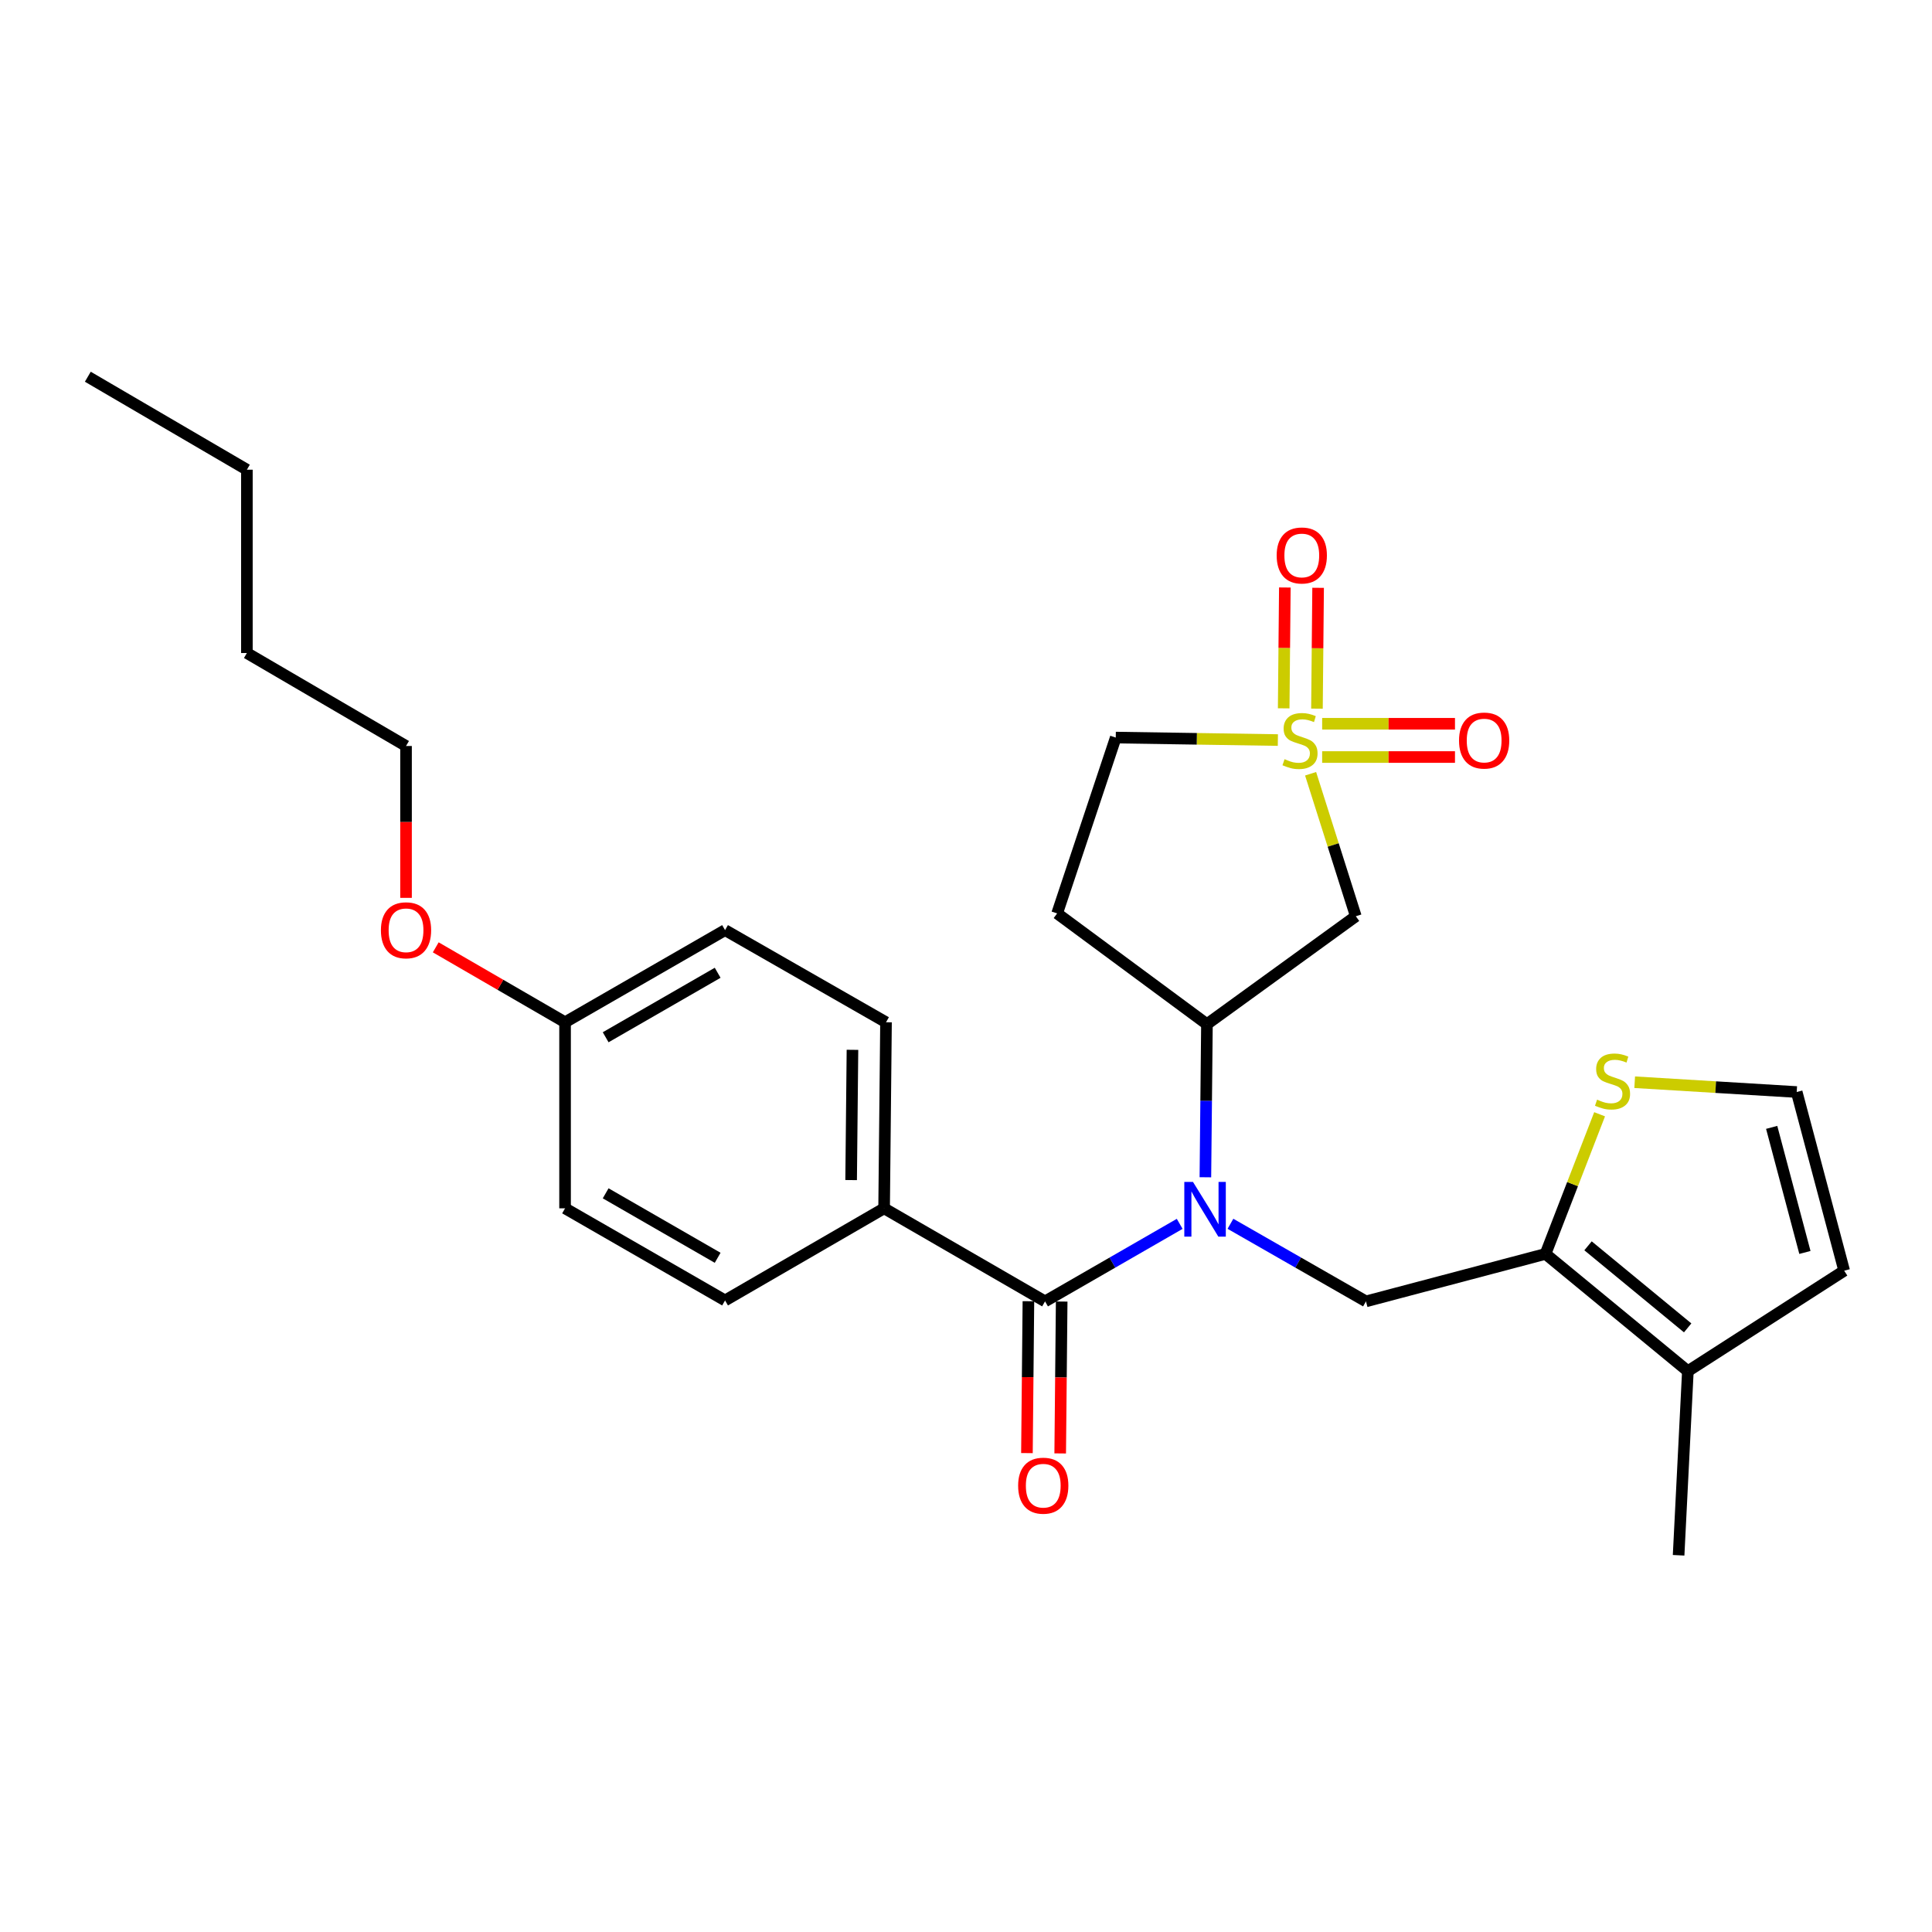 <?xml version='1.0' encoding='iso-8859-1'?>
<svg version='1.1' baseProfile='full'
              xmlns='http://www.w3.org/2000/svg'
                      xmlns:rdkit='http://www.rdkit.org/xml'
                      xmlns:xlink='http://www.w3.org/1999/xlink'
                  xml:space='preserve'
width='1000px' height='1000px' viewBox='0 0 1000 1000'>
<!-- END OF HEADER -->
<rect style='opacity:1.0;fill:#FFFFFF;stroke:none' width='1000' height='1000' x='0' y='0'> </rect>
<path class='bond-2' d='M 678.364,400.496 L 690.065,437.372' style='fill:none;fill-rule:evenodd;stroke:#CCCC00;stroke-width:6px;stroke-linecap:butt;stroke-linejoin:miter;stroke-opacity:1' />
<path class='bond-2' d='M 690.065,437.372 L 701.765,474.248' style='fill:none;fill-rule:evenodd;stroke:#000000;stroke-width:6px;stroke-linecap:butt;stroke-linejoin:miter;stroke-opacity:1' />
<path class='bond-9' d='M 681.653,366.796 L 681.953,335.523' style='fill:none;fill-rule:evenodd;stroke:#CCCC00;stroke-width:6px;stroke-linecap:butt;stroke-linejoin:miter;stroke-opacity:1' />
<path class='bond-9' d='M 681.953,335.523 L 682.252,304.25' style='fill:none;fill-rule:evenodd;stroke:#FF0000;stroke-width:6px;stroke-linecap:butt;stroke-linejoin:miter;stroke-opacity:1' />
<path class='bond-9' d='M 664.435,366.631 L 664.735,335.358' style='fill:none;fill-rule:evenodd;stroke:#CCCC00;stroke-width:6px;stroke-linecap:butt;stroke-linejoin:miter;stroke-opacity:1' />
<path class='bond-9' d='M 664.735,335.358 L 665.034,304.085' style='fill:none;fill-rule:evenodd;stroke:#FF0000;stroke-width:6px;stroke-linecap:butt;stroke-linejoin:miter;stroke-opacity:1' />
<path class='bond-10' d='M 684.348,391.838 L 718.722,391.838' style='fill:none;fill-rule:evenodd;stroke:#CCCC00;stroke-width:6px;stroke-linecap:butt;stroke-linejoin:miter;stroke-opacity:1' />
<path class='bond-10' d='M 718.722,391.838 L 753.095,391.838' style='fill:none;fill-rule:evenodd;stroke:#FF0000;stroke-width:6px;stroke-linecap:butt;stroke-linejoin:miter;stroke-opacity:1' />
<path class='bond-10' d='M 684.348,374.619 L 718.722,374.619' style='fill:none;fill-rule:evenodd;stroke:#CCCC00;stroke-width:6px;stroke-linecap:butt;stroke-linejoin:miter;stroke-opacity:1' />
<path class='bond-10' d='M 718.722,374.619 L 753.095,374.619' style='fill:none;fill-rule:evenodd;stroke:#FF0000;stroke-width:6px;stroke-linecap:butt;stroke-linejoin:miter;stroke-opacity:1' />
<path class='bond-13' d='M 661.421,383.052 L 619.467,382.409' style='fill:none;fill-rule:evenodd;stroke:#CCCC00;stroke-width:6px;stroke-linecap:butt;stroke-linejoin:miter;stroke-opacity:1' />
<path class='bond-13' d='M 619.467,382.409 L 577.513,381.765' style='fill:none;fill-rule:evenodd;stroke:#000000;stroke-width:6px;stroke-linecap:butt;stroke-linejoin:miter;stroke-opacity:1' />
<path class='bond-0' d='M 623.904,609.352 L 624.308,569.728' style='fill:none;fill-rule:evenodd;stroke:#0000FF;stroke-width:6px;stroke-linecap:butt;stroke-linejoin:miter;stroke-opacity:1' />
<path class='bond-0' d='M 624.308,569.728 L 624.711,530.104' style='fill:none;fill-rule:evenodd;stroke:#000000;stroke-width:6px;stroke-linecap:butt;stroke-linejoin:miter;stroke-opacity:1' />
<path class='bond-1' d='M 610.606,633.466 L 575.76,653.53' style='fill:none;fill-rule:evenodd;stroke:#0000FF;stroke-width:6px;stroke-linecap:butt;stroke-linejoin:miter;stroke-opacity:1' />
<path class='bond-1' d='M 575.76,653.53 L 540.914,673.593' style='fill:none;fill-rule:evenodd;stroke:#000000;stroke-width:6px;stroke-linecap:butt;stroke-linejoin:miter;stroke-opacity:1' />
<path class='bond-4' d='M 636.875,633.43 L 671.951,653.512' style='fill:none;fill-rule:evenodd;stroke:#0000FF;stroke-width:6px;stroke-linecap:butt;stroke-linejoin:miter;stroke-opacity:1' />
<path class='bond-4' d='M 671.951,653.512 L 707.026,673.593' style='fill:none;fill-rule:evenodd;stroke:#000000;stroke-width:6px;stroke-linecap:butt;stroke-linejoin:miter;stroke-opacity:1' />
<path class='bond-8' d='M 540.914,673.593 L 457.613,625.429' style='fill:none;fill-rule:evenodd;stroke:#000000;stroke-width:6px;stroke-linecap:butt;stroke-linejoin:miter;stroke-opacity:1' />
<path class='bond-14' d='M 532.305,673.51 L 531.922,712.816' style='fill:none;fill-rule:evenodd;stroke:#000000;stroke-width:6px;stroke-linecap:butt;stroke-linejoin:miter;stroke-opacity:1' />
<path class='bond-14' d='M 531.922,712.816 L 531.539,752.122' style='fill:none;fill-rule:evenodd;stroke:#FF0000;stroke-width:6px;stroke-linecap:butt;stroke-linejoin:miter;stroke-opacity:1' />
<path class='bond-14' d='M 549.523,673.677 L 549.14,712.983' style='fill:none;fill-rule:evenodd;stroke:#000000;stroke-width:6px;stroke-linecap:butt;stroke-linejoin:miter;stroke-opacity:1' />
<path class='bond-14' d='M 549.14,712.983 L 548.757,752.289' style='fill:none;fill-rule:evenodd;stroke:#FF0000;stroke-width:6px;stroke-linecap:butt;stroke-linejoin:miter;stroke-opacity:1' />
<path class='bond-5' d='M 701.765,474.248 L 624.711,530.104' style='fill:none;fill-rule:evenodd;stroke:#000000;stroke-width:6px;stroke-linecap:butt;stroke-linejoin:miter;stroke-opacity:1' />
<path class='bond-3' d='M 799.96,649.018 L 707.026,673.593' style='fill:none;fill-rule:evenodd;stroke:#000000;stroke-width:6px;stroke-linecap:butt;stroke-linejoin:miter;stroke-opacity:1' />
<path class='bond-6' d='M 799.96,649.018 L 873.637,709.705' style='fill:none;fill-rule:evenodd;stroke:#000000;stroke-width:6px;stroke-linecap:butt;stroke-linejoin:miter;stroke-opacity:1' />
<path class='bond-6' d='M 821.958,644.831 L 873.532,687.311' style='fill:none;fill-rule:evenodd;stroke:#000000;stroke-width:6px;stroke-linecap:butt;stroke-linejoin:miter;stroke-opacity:1' />
<path class='bond-7' d='M 799.96,649.018 L 813.956,612.881' style='fill:none;fill-rule:evenodd;stroke:#000000;stroke-width:6px;stroke-linecap:butt;stroke-linejoin:miter;stroke-opacity:1' />
<path class='bond-7' d='M 813.956,612.881 L 827.953,576.743' style='fill:none;fill-rule:evenodd;stroke:#CCCC00;stroke-width:6px;stroke-linecap:butt;stroke-linejoin:miter;stroke-opacity:1' />
<path class='bond-27' d='M 624.711,530.104 L 547.17,472.785' style='fill:none;fill-rule:evenodd;stroke:#000000;stroke-width:6px;stroke-linecap:butt;stroke-linejoin:miter;stroke-opacity:1' />
<path class='bond-15' d='M 873.637,709.705 L 954.545,657.714' style='fill:none;fill-rule:evenodd;stroke:#000000;stroke-width:6px;stroke-linecap:butt;stroke-linejoin:miter;stroke-opacity:1' />
<path class='bond-22' d='M 873.637,709.705 L 868.844,805.01' style='fill:none;fill-rule:evenodd;stroke:#000000;stroke-width:6px;stroke-linecap:butt;stroke-linejoin:miter;stroke-opacity:1' />
<path class='bond-11' d='M 846.113,560.156 L 888.042,562.693' style='fill:none;fill-rule:evenodd;stroke:#CCCC00;stroke-width:6px;stroke-linecap:butt;stroke-linejoin:miter;stroke-opacity:1' />
<path class='bond-11' d='M 888.042,562.693 L 929.971,565.23' style='fill:none;fill-rule:evenodd;stroke:#000000;stroke-width:6px;stroke-linecap:butt;stroke-linejoin:miter;stroke-opacity:1' />
<path class='bond-16' d='M 457.613,625.429 L 458.599,529.119' style='fill:none;fill-rule:evenodd;stroke:#000000;stroke-width:6px;stroke-linecap:butt;stroke-linejoin:miter;stroke-opacity:1' />
<path class='bond-16' d='M 440.543,610.806 L 441.233,543.389' style='fill:none;fill-rule:evenodd;stroke:#000000;stroke-width:6px;stroke-linecap:butt;stroke-linejoin:miter;stroke-opacity:1' />
<path class='bond-17' d='M 457.613,625.429 L 375.289,673.106' style='fill:none;fill-rule:evenodd;stroke:#000000;stroke-width:6px;stroke-linecap:butt;stroke-linejoin:miter;stroke-opacity:1' />
<path class='bond-28' d='M 929.971,565.23 L 954.545,657.714' style='fill:none;fill-rule:evenodd;stroke:#000000;stroke-width:6px;stroke-linecap:butt;stroke-linejoin:miter;stroke-opacity:1' />
<path class='bond-28' d='M 917.016,583.525 L 934.218,648.263' style='fill:none;fill-rule:evenodd;stroke:#000000;stroke-width:6px;stroke-linecap:butt;stroke-linejoin:miter;stroke-opacity:1' />
<path class='bond-12' d='M 547.17,472.785 L 577.513,381.765' style='fill:none;fill-rule:evenodd;stroke:#000000;stroke-width:6px;stroke-linecap:butt;stroke-linejoin:miter;stroke-opacity:1' />
<path class='bond-20' d='M 458.599,529.119 L 375.289,481.432' style='fill:none;fill-rule:evenodd;stroke:#000000;stroke-width:6px;stroke-linecap:butt;stroke-linejoin:miter;stroke-opacity:1' />
<path class='bond-19' d='M 375.289,673.106 L 292.476,625.429' style='fill:none;fill-rule:evenodd;stroke:#000000;stroke-width:6px;stroke-linecap:butt;stroke-linejoin:miter;stroke-opacity:1' />
<path class='bond-19' d='M 371.458,651.032 L 313.489,617.658' style='fill:none;fill-rule:evenodd;stroke:#000000;stroke-width:6px;stroke-linecap:butt;stroke-linejoin:miter;stroke-opacity:1' />
<path class='bond-18' d='M 292.476,529.119 L 292.476,625.429' style='fill:none;fill-rule:evenodd;stroke:#000000;stroke-width:6px;stroke-linecap:butt;stroke-linejoin:miter;stroke-opacity:1' />
<path class='bond-21' d='M 292.476,529.119 L 259.008,509.73' style='fill:none;fill-rule:evenodd;stroke:#000000;stroke-width:6px;stroke-linecap:butt;stroke-linejoin:miter;stroke-opacity:1' />
<path class='bond-21' d='M 259.008,509.73 L 225.539,490.341' style='fill:none;fill-rule:evenodd;stroke:#FF0000;stroke-width:6px;stroke-linecap:butt;stroke-linejoin:miter;stroke-opacity:1' />
<path class='bond-29' d='M 292.476,529.119 L 375.289,481.432' style='fill:none;fill-rule:evenodd;stroke:#000000;stroke-width:6px;stroke-linecap:butt;stroke-linejoin:miter;stroke-opacity:1' />
<path class='bond-29' d='M 313.49,536.887 L 371.459,503.507' style='fill:none;fill-rule:evenodd;stroke:#000000;stroke-width:6px;stroke-linecap:butt;stroke-linejoin:miter;stroke-opacity:1' />
<path class='bond-23' d='M 210.161,464.73 L 210.161,425.428' style='fill:none;fill-rule:evenodd;stroke:#FF0000;stroke-width:6px;stroke-linecap:butt;stroke-linejoin:miter;stroke-opacity:1' />
<path class='bond-23' d='M 210.161,425.428 L 210.161,386.127' style='fill:none;fill-rule:evenodd;stroke:#000000;stroke-width:6px;stroke-linecap:butt;stroke-linejoin:miter;stroke-opacity:1' />
<path class='bond-24' d='M 210.161,386.127 L 127.789,338.001' style='fill:none;fill-rule:evenodd;stroke:#000000;stroke-width:6px;stroke-linecap:butt;stroke-linejoin:miter;stroke-opacity:1' />
<path class='bond-25' d='M 127.789,338.001 L 127.789,243.116' style='fill:none;fill-rule:evenodd;stroke:#000000;stroke-width:6px;stroke-linecap:butt;stroke-linejoin:miter;stroke-opacity:1' />
<path class='bond-26' d='M 127.789,243.116 L 45.455,194.99' style='fill:none;fill-rule:evenodd;stroke:#000000;stroke-width:6px;stroke-linecap:butt;stroke-linejoin:miter;stroke-opacity:1' />
<path  class='atom-0' d='M 664.885 392.948
Q 665.205 393.068, 666.525 393.628
Q 667.845 394.188, 669.285 394.548
Q 670.765 394.868, 672.205 394.868
Q 674.885 394.868, 676.445 393.588
Q 678.005 392.268, 678.005 389.988
Q 678.005 388.428, 677.205 387.468
Q 676.445 386.508, 675.245 385.988
Q 674.045 385.468, 672.045 384.868
Q 669.525 384.108, 668.005 383.388
Q 666.525 382.668, 665.445 381.148
Q 664.405 379.628, 664.405 377.068
Q 664.405 373.508, 666.805 371.308
Q 669.245 369.108, 674.045 369.108
Q 677.325 369.108, 681.045 370.668
L 680.125 373.748
Q 676.725 372.348, 674.165 372.348
Q 671.405 372.348, 669.885 373.508
Q 668.365 374.628, 668.405 376.588
Q 668.405 378.108, 669.165 379.028
Q 669.965 379.948, 671.085 380.468
Q 672.245 380.988, 674.165 381.588
Q 676.725 382.388, 678.245 383.188
Q 679.765 383.988, 680.845 385.628
Q 681.965 387.228, 681.965 389.988
Q 681.965 393.908, 679.325 396.028
Q 676.725 398.108, 672.365 398.108
Q 669.845 398.108, 667.925 397.548
Q 666.045 397.028, 663.805 396.108
L 664.885 392.948
' fill='#CCCC00'/>
<path  class='atom-1' d='M 617.476 611.747
L 626.756 626.747
Q 627.676 628.227, 629.156 630.907
Q 630.636 633.587, 630.716 633.747
L 630.716 611.747
L 634.476 611.747
L 634.476 640.067
L 630.596 640.067
L 620.636 623.667
Q 619.476 621.747, 618.236 619.547
Q 617.036 617.347, 616.676 616.667
L 616.676 640.067
L 612.996 640.067
L 612.996 611.747
L 617.476 611.747
' fill='#0000FF'/>
<path  class='atom-8' d='M 826.646 569.182
Q 826.966 569.302, 828.286 569.862
Q 829.606 570.422, 831.046 570.782
Q 832.526 571.102, 833.966 571.102
Q 836.646 571.102, 838.206 569.822
Q 839.766 568.502, 839.766 566.222
Q 839.766 564.662, 838.966 563.702
Q 838.206 562.742, 837.006 562.222
Q 835.806 561.702, 833.806 561.102
Q 831.286 560.342, 829.766 559.622
Q 828.286 558.902, 827.206 557.382
Q 826.166 555.862, 826.166 553.302
Q 826.166 549.742, 828.566 547.542
Q 831.006 545.342, 835.806 545.342
Q 839.086 545.342, 842.806 546.902
L 841.886 549.982
Q 838.486 548.582, 835.926 548.582
Q 833.166 548.582, 831.646 549.742
Q 830.126 550.862, 830.166 552.822
Q 830.166 554.342, 830.926 555.262
Q 831.726 556.182, 832.846 556.702
Q 834.006 557.222, 835.926 557.822
Q 838.486 558.622, 840.006 559.422
Q 841.526 560.222, 842.606 561.862
Q 843.726 563.462, 843.726 566.222
Q 843.726 570.142, 841.086 572.262
Q 838.486 574.342, 834.126 574.342
Q 831.606 574.342, 829.686 573.782
Q 827.806 573.262, 825.566 572.342
L 826.646 569.182
' fill='#CCCC00'/>
<path  class='atom-10' d='M 660.804 287.505
Q 660.804 280.705, 664.164 276.905
Q 667.524 273.105, 673.804 273.105
Q 680.084 273.105, 683.444 276.905
Q 686.804 280.705, 686.804 287.505
Q 686.804 294.385, 683.404 298.305
Q 680.004 302.185, 673.804 302.185
Q 667.564 302.185, 664.164 298.305
Q 660.804 294.425, 660.804 287.505
M 673.804 298.985
Q 678.124 298.985, 680.444 296.105
Q 682.804 293.185, 682.804 287.505
Q 682.804 281.945, 680.444 279.145
Q 678.124 276.305, 673.804 276.305
Q 669.484 276.305, 667.124 279.105
Q 664.804 281.905, 664.804 287.505
Q 664.804 293.225, 667.124 296.105
Q 669.484 298.985, 673.804 298.985
' fill='#FF0000'/>
<path  class='atom-11' d='M 755.191 383.308
Q 755.191 376.508, 758.551 372.708
Q 761.911 368.908, 768.191 368.908
Q 774.471 368.908, 777.831 372.708
Q 781.191 376.508, 781.191 383.308
Q 781.191 390.188, 777.791 394.108
Q 774.391 397.988, 768.191 397.988
Q 761.951 397.988, 758.551 394.108
Q 755.191 390.228, 755.191 383.308
M 768.191 394.788
Q 772.511 394.788, 774.831 391.908
Q 777.191 388.988, 777.191 383.308
Q 777.191 377.748, 774.831 374.948
Q 772.511 372.108, 768.191 372.108
Q 763.871 372.108, 761.511 374.908
Q 759.191 377.708, 759.191 383.308
Q 759.191 389.028, 761.511 391.908
Q 763.871 394.788, 768.191 394.788
' fill='#FF0000'/>
<path  class='atom-15' d='M 526.986 768.989
Q 526.986 762.189, 530.346 758.389
Q 533.706 754.589, 539.986 754.589
Q 546.266 754.589, 549.626 758.389
Q 552.986 762.189, 552.986 768.989
Q 552.986 775.869, 549.586 779.789
Q 546.186 783.669, 539.986 783.669
Q 533.746 783.669, 530.346 779.789
Q 526.986 775.909, 526.986 768.989
M 539.986 780.469
Q 544.306 780.469, 546.626 777.589
Q 548.986 774.669, 548.986 768.989
Q 548.986 763.429, 546.626 760.629
Q 544.306 757.789, 539.986 757.789
Q 535.666 757.789, 533.306 760.589
Q 530.986 763.389, 530.986 768.989
Q 530.986 774.709, 533.306 777.589
Q 535.666 780.469, 539.986 780.469
' fill='#FF0000'/>
<path  class='atom-22' d='M 197.161 481.512
Q 197.161 474.712, 200.521 470.912
Q 203.881 467.112, 210.161 467.112
Q 216.441 467.112, 219.801 470.912
Q 223.161 474.712, 223.161 481.512
Q 223.161 488.392, 219.761 492.312
Q 216.361 496.192, 210.161 496.192
Q 203.921 496.192, 200.521 492.312
Q 197.161 488.432, 197.161 481.512
M 210.161 492.992
Q 214.481 492.992, 216.801 490.112
Q 219.161 487.192, 219.161 481.512
Q 219.161 475.952, 216.801 473.152
Q 214.481 470.312, 210.161 470.312
Q 205.841 470.312, 203.481 473.112
Q 201.161 475.912, 201.161 481.512
Q 201.161 487.232, 203.481 490.112
Q 205.841 492.992, 210.161 492.992
' fill='#FF0000'/>
</svg>
